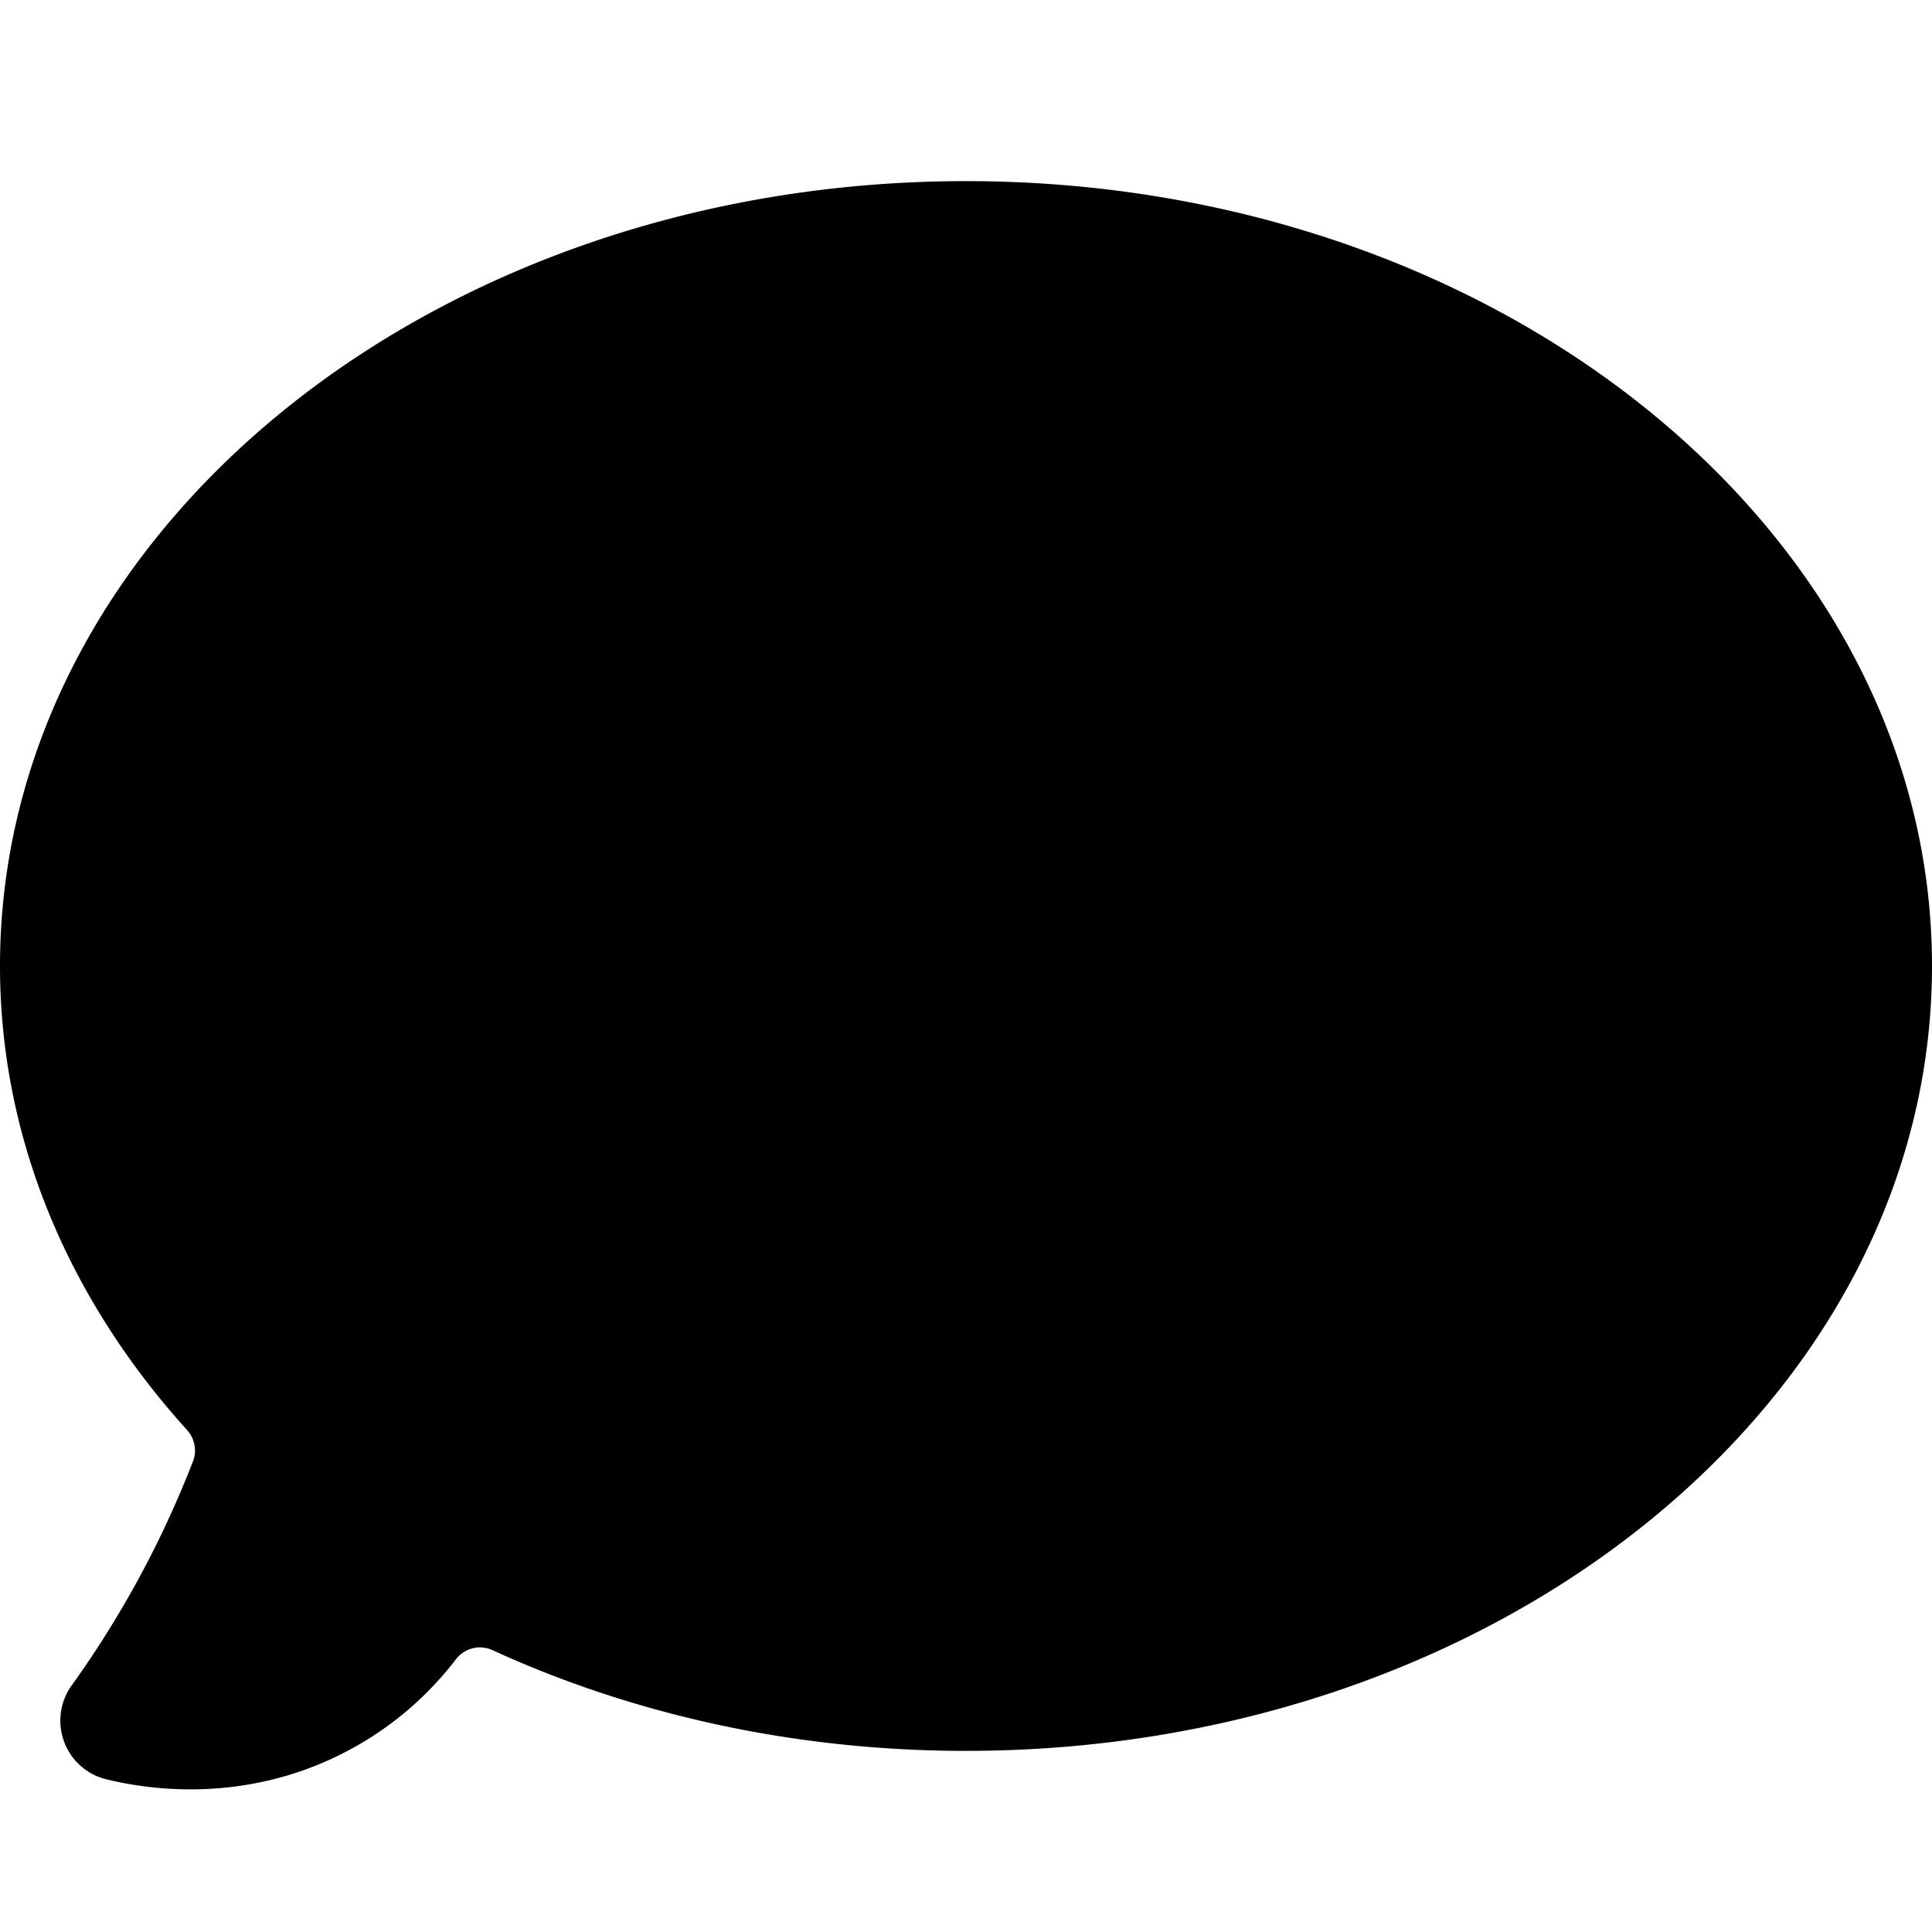 <?xml version="1.0" standalone="no"?><!DOCTYPE svg PUBLIC "-//W3C//DTD SVG 1.1//EN" "http://www.w3.org/Graphics/SVG/1.1/DTD/svg11.dtd"><svg t="1748245052125" class="icon" viewBox="0 0 1024 1024" version="1.1" xmlns="http://www.w3.org/2000/svg" p-id="6154" xmlns:xlink="http://www.w3.org/1999/xlink" width="200" height="200"><path d="M1024 512c0 229.8-229.2 416-512 416-91.2 0-176.8-19.4-251-53.4-6.8-3.1-14.7-1.1-19.3 4.8-11.8 15.4-27.9 31.2-49.3 44-32.8 19.6-65.4 25-91.5 25-19.6 0-35.5-3.1-44.8-5.4a31.82 31.82 0 0 1-22.2-20.1c-3.6-9.9-2.1-21 4.1-29.6 17.1-23.8 32.3-49.2 45.3-75.5 6.9-14.1 13.3-28.6 19-43.3 2.2-5.6 0.9-12-3.1-16.5C36.8 689.1 0 604.1 0 512 0 282.3 229.2 96 512 96s512 186.3 512 416z" p-id="6155"></path></svg>